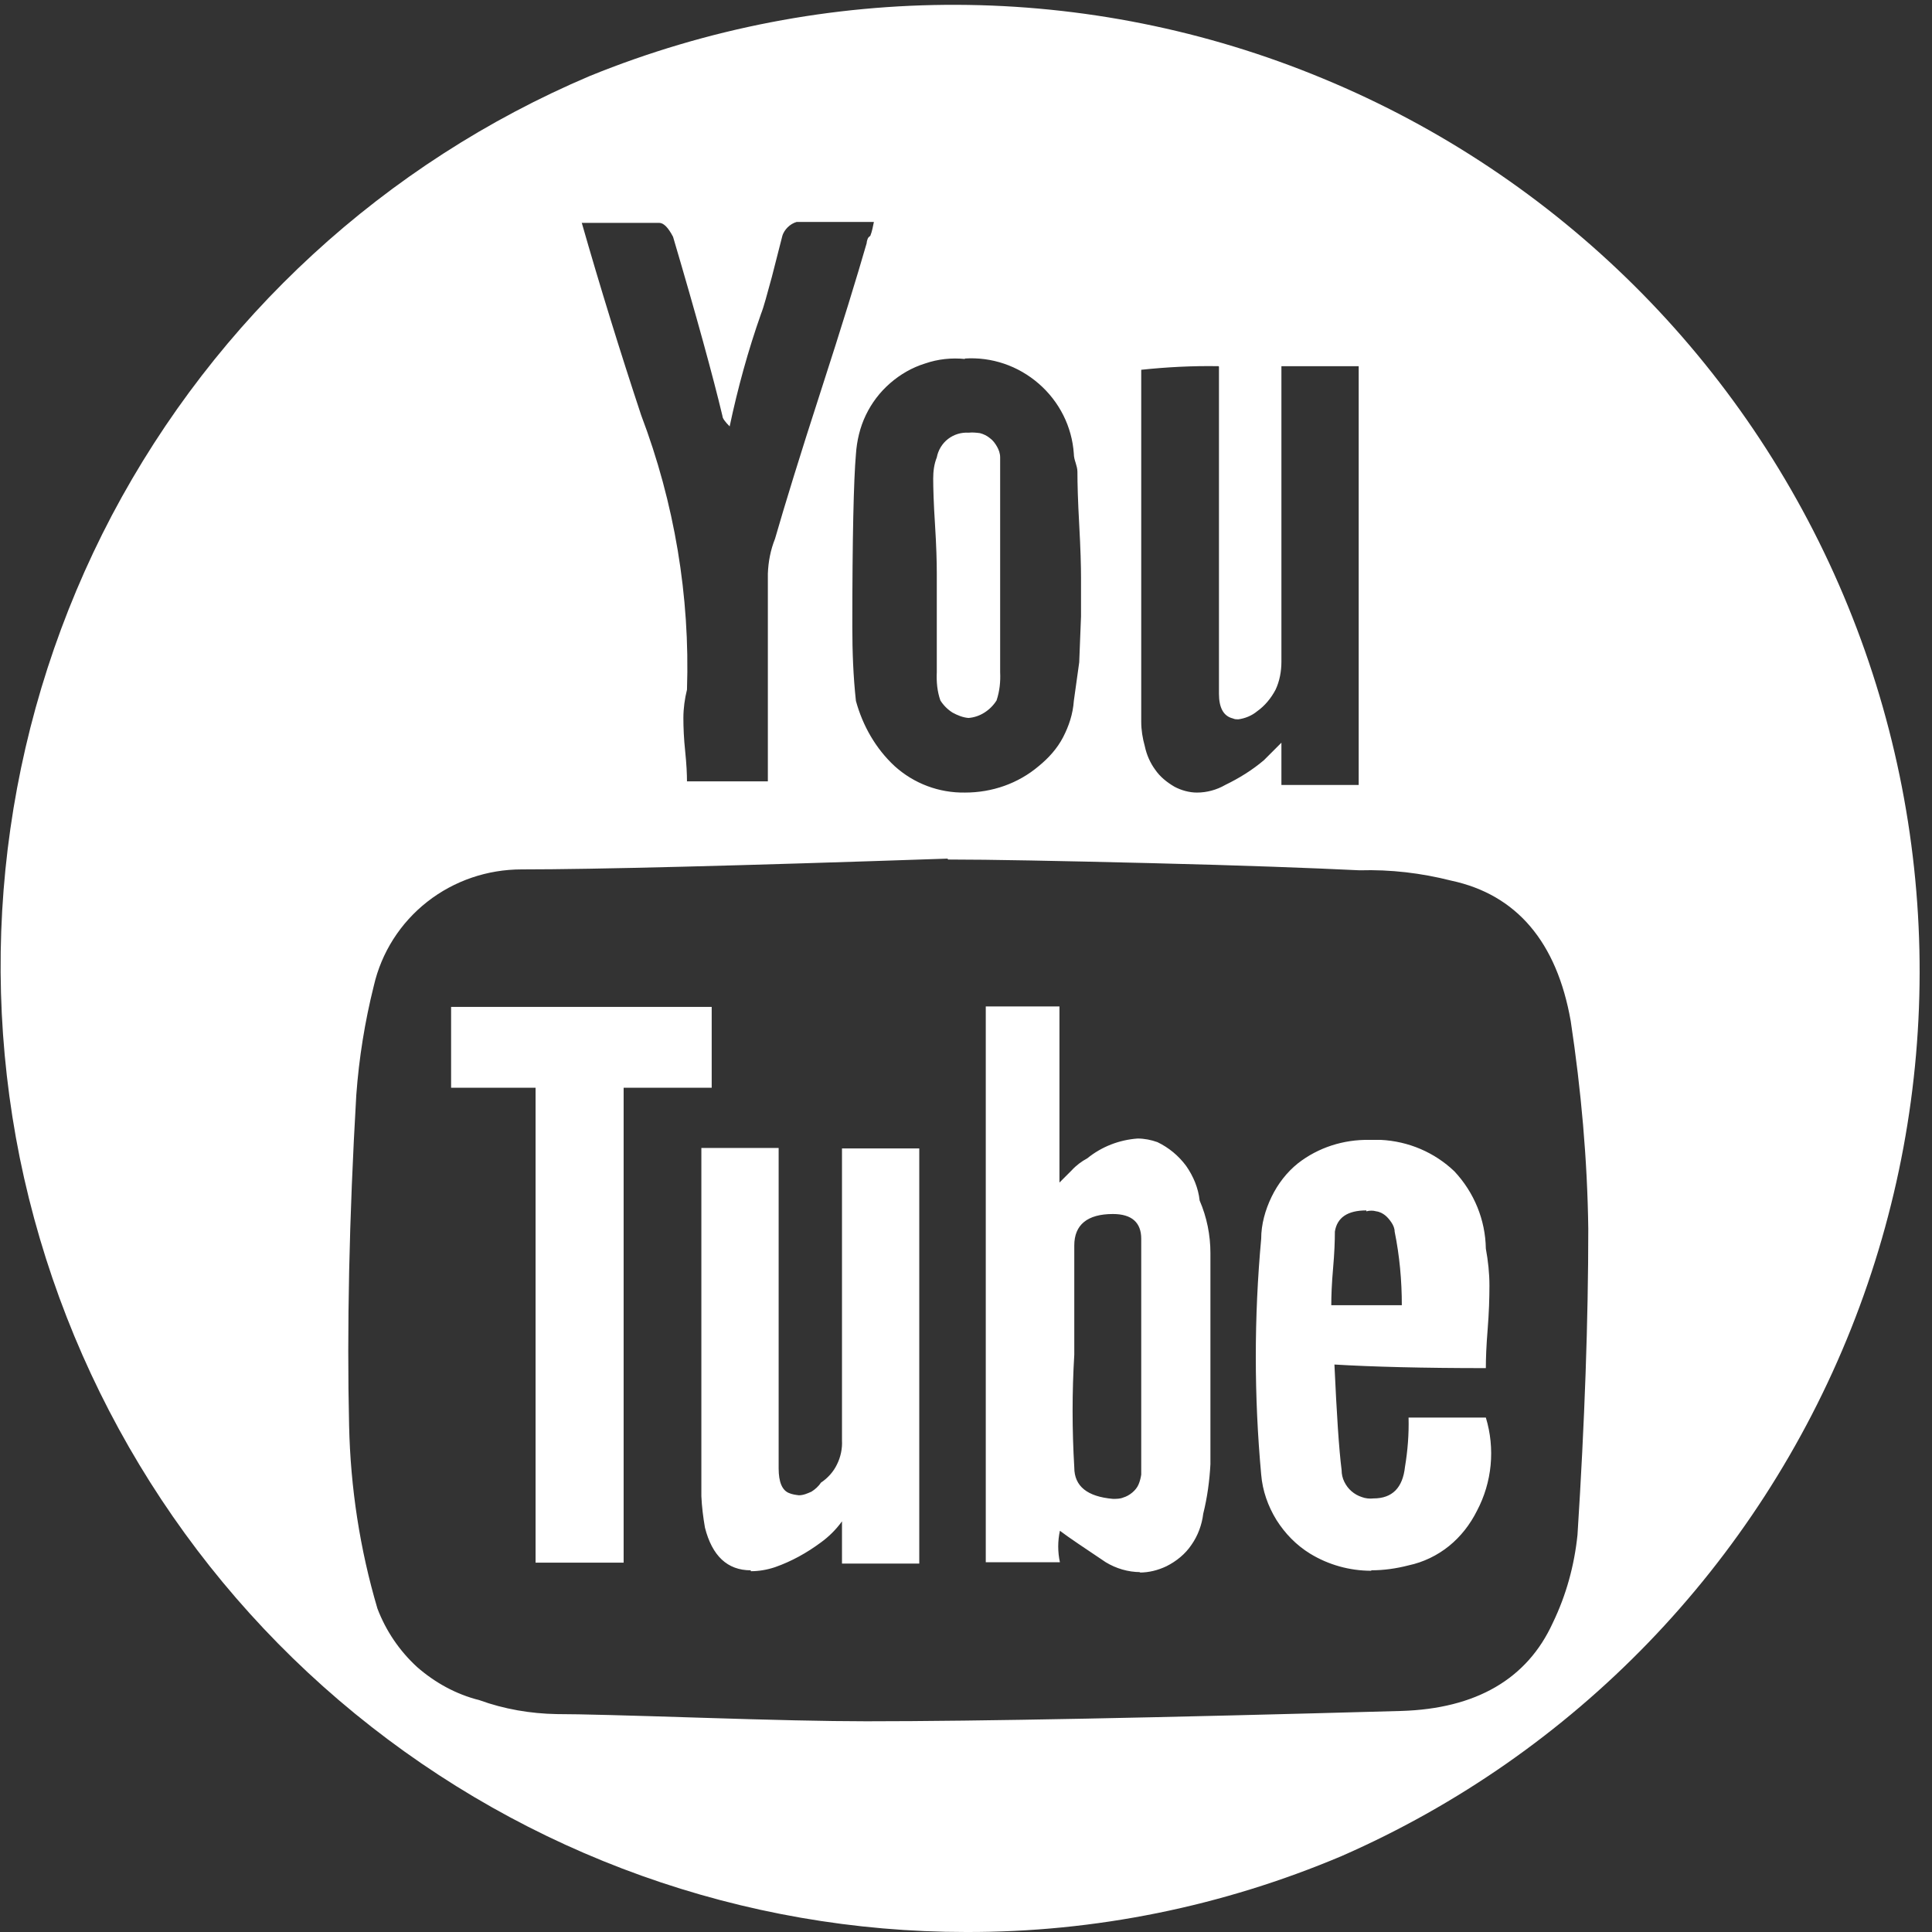 <?xml version="1.0" encoding="UTF-8"?><svg id="uuid-eaab278b-b624-4ae2-9e16-8a96d531f072" xmlns="http://www.w3.org/2000/svg" width="43" height="43" xmlns:xlink="http://www.w3.org/1999/xlink" viewBox="0 0 43 43"><rect x="0" y="0" width="43" height="43" fill="#333333" stroke="none"/><defs><clipPath id="uuid-9b022dde-5450-4faf-ad23-6522520340f7"><rect width="43" height="43" fill="none" stroke-width="0"/></clipPath></defs><g clip-path="url(#uuid-9b022dde-5450-4faf-ad23-6522520340f7)"><path d="M21.5,43c-4.96,0-9.76-1.72-13.6-4.86-3.84-3.14-6.47-7.51-7.46-12.37-.98-4.86-.26-9.91,2.05-14.3C4.81,7.08,8.56,3.63,13.13,1.69c5.24-2.13,11.1-2.11,16.32.06,5.22,2.16,9.38,6.29,11.58,11.5,2.2,5.21,2.26,11.07.17,16.32-2.09,5.25-6.16,9.47-11.34,11.74-2.65,1.12-5.49,1.7-8.37,1.69ZM21.09,19.11c-4.68.16-7.87.24-9.48.24-.76,0-1.5.25-2.1.72-.6.47-1.02,1.13-1.19,1.87-.2.8-.33,1.61-.39,2.43-.16,2.75-.21,5.23-.16,7.36.03,1.38.24,2.75.63,4.07.19.5.49.94.88,1.3.4.35.87.61,1.39.74.55.2,1.14.3,1.72.31.52,0,1.59.03,3.17.08,1.58.05,2.83.08,3.72.08,2.53,0,6.54-.08,11.91-.23,1.66-.05,2.8-.71,3.37-1.96.3-.62.48-1.28.55-1.96.16-2.5.24-4.79.24-6.81-.02-1.55-.16-3.09-.39-4.62-.31-1.77-1.21-2.82-2.66-3.13-.67-.17-1.35-.25-2.04-.23-1.03-.05-2.6-.11-4.66-.16-2.05-.05-3.56-.08-4.5-.08ZM27.12,8.15c-.58-.01-1.15.02-1.72.08v7.83c0,.19.03.37.08.55.04.19.12.37.23.52.11.16.26.28.43.38.15.08.33.13.5.13.22,0,.44-.06.63-.17.31-.15.6-.33.86-.55l.39-.39v.94h1.72v-9.32h-1.72v6.58c0,.21-.04.43-.13.62-.1.19-.24.36-.41.48-.12.1-.27.16-.42.18-.04,0-.08,0-.12-.02-.21-.05-.31-.24-.31-.55v-7.28ZM21.48,7.99c-.3-.03-.6,0-.89.1-.29.09-.55.24-.78.44-.23.2-.41.44-.54.71-.13.27-.2.57-.22.87-.05.57-.08,1.86-.08,3.84,0,.55.02,1.1.08,1.65.15.55.44,1.06.86,1.45.43.39.99.6,1.57.59.6,0,1.18-.2,1.64-.59.22-.18.41-.39.54-.64.13-.25.22-.52.24-.81l.12-.86.04-1.02v-.86c0-.26-.01-.64-.04-1.18s-.04-.92-.04-1.18c0-.07-.02-.13-.04-.2-.02-.06-.04-.13-.04-.2-.04-.6-.32-1.16-.78-1.56-.46-.4-1.05-.6-1.65-.56ZM12.94,4.93c.42,1.47.87,2.92,1.33,4.31.74,1.95,1.09,4.03,1.02,6.11-.05.2-.08.42-.08.63,0,.21.01.46.04.74.03.29.04.51.04.67h1.8v-4.62c.01-.27.06-.53.16-.78.21-.73.55-1.84,1.02-3.29.47-1.45.81-2.56,1.02-3.29,0-.03.01-.06.02-.09.01-.03.03-.05.06-.07.04-.1.06-.21.08-.31h-1.72c-.07.02-.14.06-.2.12-.05.05-.1.12-.12.2-.05.19-.12.47-.23.9-.11.4-.18.67-.24.82-.29.82-.52,1.66-.7,2.51-.1-.1-.16-.18-.16-.23-.21-.88-.58-2.23-1.1-3.99-.11-.21-.21-.31-.31-.31h-1.72ZM25.38,34.99c-.27,0-.54-.08-.77-.22-.46-.31-.81-.54-1.02-.7-.05.23-.05.47,0,.7h-1.65v-12.37h1.64v3.92l.27-.27c.1-.11.22-.2.35-.27.32-.26.71-.41,1.12-.44.15,0,.3.03.44.08.25.12.47.3.64.53.16.23.27.49.3.77.16.37.24.77.24,1.17v4.7c-.02.37-.07.74-.16,1.1-.03.25-.12.49-.26.69-.14.21-.34.37-.56.48-.19.09-.39.14-.6.14ZM24.77,27.02c-.57,0-.86.24-.86.7v2.43c-.05.83-.05,1.67,0,2.51,0,.42.29.65.86.7.08,0,.16,0,.23-.03.07-.02.14-.06.2-.11.06-.05.11-.11.14-.18.03-.07.05-.15.06-.22v-5.25c0-.36-.21-.55-.63-.55ZM30.52,34.96c-.48,0-.95-.13-1.36-.38-.31-.19-.56-.45-.75-.75-.19-.31-.31-.65-.34-1.01-.16-1.75-.16-3.5,0-5.25,0-.32.09-.64.23-.93.14-.29.34-.55.59-.75.45-.35,1.01-.53,1.59-.52.08,0,.17,0,.25,0,.62.03,1.2.28,1.64.7.44.47.69,1.08.7,1.72.05.27.08.55.08.82,0,.28-.01.61-.04.98-.03.37-.04.65-.04.86-1.41,0-2.54-.03-3.37-.08.05,1.09.1,1.88.16,2.35,0,.09.02.18.06.26.04.08.09.15.16.21.07.06.14.1.23.13.08.03.17.04.26.03.42,0,.65-.24.7-.7.06-.36.09-.73.08-1.1h1.72c.21.69.14,1.44-.2,2.08-.15.3-.36.57-.62.78-.26.21-.57.36-.9.43-.27.07-.55.11-.83.11ZM30.41,26.94c-.42,0-.65.16-.7.47,0,.21-.01.48-.04.82-.03.34-.04.61-.04.82h1.57c0-.55-.05-1.1-.16-1.64,0-.07-.03-.14-.07-.2-.04-.06-.09-.12-.14-.16s-.12-.08-.2-.09c-.07-.02-.14-.02-.22,0ZM16.71,34.95c-.52,0-.86-.32-1.02-.95-.04-.23-.07-.47-.08-.7v-7.75h1.72v7.13c0,.31.08.49.23.55.07.03.14.04.22.05.1,0,.19-.04.28-.08.08-.05.16-.12.21-.2.15-.1.28-.24.36-.41.08-.16.12-.35.11-.53v-6.5h1.72v9.24h-1.72v-.94c-.13.18-.29.34-.47.47-.31.23-.65.42-1.02.55-.18.06-.36.09-.54.09ZM13.88,34.78h-1.96v-10.57h-1.88v-1.8h5.8v1.8h-1.96v10.57h0ZM21.56,15.98c-.13-.01-.25-.06-.36-.12-.11-.07-.2-.16-.27-.27-.07-.2-.09-.41-.08-.63v-2.19c0-.27-.01-.63-.04-1.1-.03-.46-.04-.81-.04-1.02,0-.16.02-.32.08-.47.03-.16.12-.31.25-.41.13-.1.29-.15.46-.14.08-.01.17,0,.25.01.08.02.16.06.22.11.07.05.12.12.16.19.04.07.07.15.07.24v4.78c.01.21-.01.42-.08.63-.07.11-.16.2-.27.27-.11.07-.23.11-.36.12Z" fill="#fff" stroke-width="0"/></g></svg>